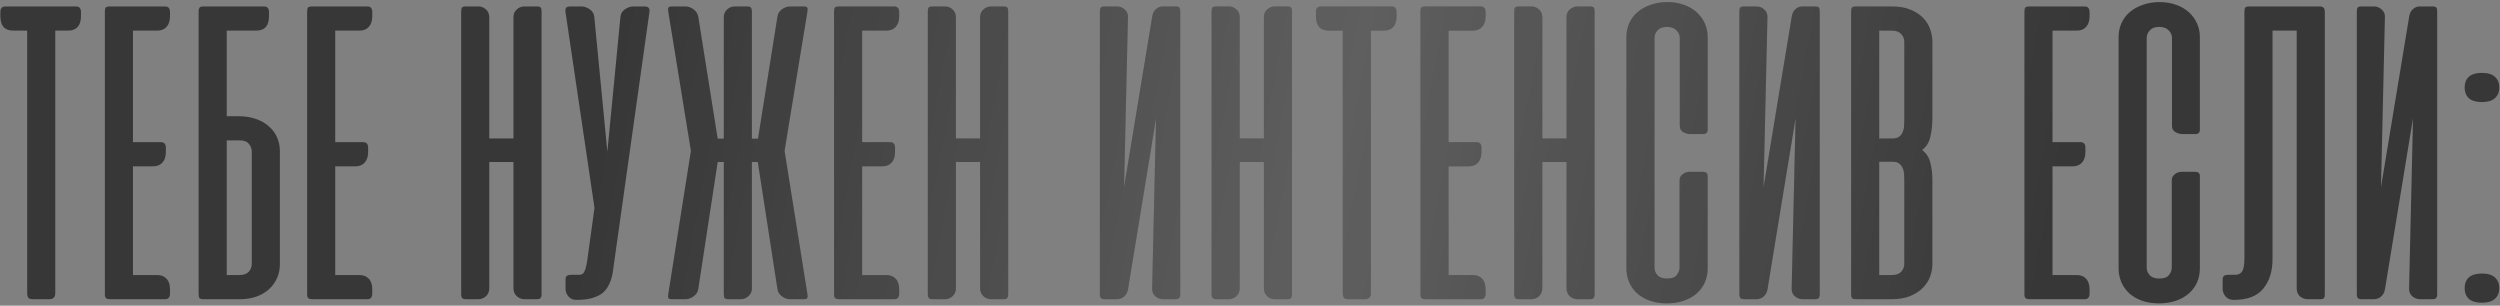 <?xml version="1.0" encoding="UTF-8"?> <svg xmlns="http://www.w3.org/2000/svg" width="777" height="95" viewBox="0 0 777 95" fill="none"><rect x="0" y="0" width="777" height="95" fill="#808080" stroke="none"/> <path d="M23.61 2.001C24.649 2.001 25.168 2.587 25.168 3.761V5.048C25.168 6.537 24.807 7.666 24.084 8.433C23.407 9.155 22.437 9.516 21.173 9.516H17.178V91.104C17.178 92.368 16.546 93 15.282 93H10.272C9.595 93 9.121 92.865 8.85 92.594C8.579 92.278 8.444 91.781 8.444 91.104V9.516H4.111C1.447 9.516 0.116 8.027 0.116 5.048V3.761C0.116 2.587 0.635 2.001 1.673 2.001H23.61ZM51.278 2.001C52.316 2.001 52.835 2.587 52.835 3.761V5.048C52.835 6.492 52.474 7.598 51.752 8.365C51.074 9.133 50.104 9.516 48.84 9.516H41.324V44.183H49.991C51.029 44.183 51.548 44.747 51.548 45.875V47.23C51.548 48.674 51.187 49.78 50.465 50.547C49.788 51.315 48.817 51.698 47.554 51.698H41.324V85.484H48.84C50.104 85.484 51.074 85.868 51.752 86.635C52.474 87.358 52.835 88.464 52.835 89.953V91.24C52.835 92.413 52.316 93 51.278 93H34.554C33.696 93 33.154 92.887 32.929 92.662C32.703 92.436 32.59 92.007 32.59 91.375V3.626C32.59 2.994 32.68 2.565 32.861 2.339C33.087 2.113 33.516 2.001 34.147 2.001H51.278ZM74.188 36.125C76.129 36.125 77.889 36.396 79.469 36.938C81.049 37.48 82.403 38.247 83.532 39.24C84.66 40.188 85.518 41.339 86.105 42.693C86.692 44.002 86.985 45.424 86.985 46.959V82.099C86.985 83.679 86.692 85.123 86.105 86.432C85.518 87.741 84.683 88.892 83.6 89.885C82.516 90.879 81.207 91.646 79.672 92.188C78.138 92.729 76.4 93 74.459 93H63.287C62.655 93 62.226 92.887 62.001 92.662C61.82 92.436 61.73 92.007 61.73 91.375V3.626V3.219C61.775 2.858 61.865 2.587 62.001 2.407C62.181 2.181 62.475 2.046 62.881 2.001H63.287H67.011H67.282H82.042C83.08 2.001 83.6 2.587 83.6 3.761V5.048C83.6 8.027 82.268 9.516 79.605 9.516H70.464V36.125H74.188ZM70.464 43.641V85.484H74.324C75.678 85.484 76.671 85.146 77.303 84.469C77.935 83.747 78.251 82.934 78.251 82.031V47.094C78.251 46.236 77.957 45.447 77.37 44.724C76.784 44.002 75.881 43.641 74.662 43.641H70.464ZM114.144 2.001C115.182 2.001 115.702 2.587 115.702 3.761V5.048C115.702 6.492 115.34 7.598 114.618 8.365C113.941 9.133 112.971 9.516 111.707 9.516H104.191V44.183H112.858C113.896 44.183 114.415 44.747 114.415 45.875V47.23C114.415 48.674 114.054 49.78 113.332 50.547C112.655 51.315 111.684 51.698 110.42 51.698H104.191V85.484H111.707C112.971 85.484 113.941 85.868 114.618 86.635C115.34 87.358 115.702 88.464 115.702 89.953V91.24C115.702 92.413 115.182 93 114.144 93H97.42C96.563 93 96.021 92.887 95.795 92.662C95.57 92.436 95.457 92.007 95.457 91.375V3.626C95.457 2.994 95.547 2.565 95.728 2.339C95.953 2.113 96.382 2.001 97.014 2.001H114.144ZM168.319 91.375C168.319 91.962 168.206 92.391 167.98 92.662C167.755 92.887 167.326 93 166.694 93H163.105C162.112 93 161.277 92.684 160.6 92.052C159.923 91.42 159.585 90.585 159.585 89.547V50.344H152.069V89.547C152.069 90.585 151.731 91.42 151.053 92.052C150.376 92.684 149.541 93 148.548 93H144.96C144.328 93 143.899 92.887 143.673 92.662C143.448 92.391 143.335 91.962 143.335 91.375V3.558C143.335 2.971 143.425 2.565 143.606 2.339C143.786 2.113 144.215 2.001 144.892 2.001H148.684C149.586 2.001 150.376 2.317 151.053 2.949C151.731 3.535 152.069 4.348 152.069 5.386V43.032H159.585V5.386C159.585 4.348 159.923 3.535 160.6 2.949C161.277 2.317 162.067 2.001 162.97 2.001H166.762C167.439 2.001 167.868 2.113 168.048 2.339C168.229 2.565 168.319 2.971 168.319 3.558V91.375ZM190.392 85.01C189.76 88.17 188.518 90.337 186.668 91.51C184.817 92.639 182.357 93.203 179.288 93.203H179.085C178.137 93.203 177.347 92.865 176.715 92.188C176.083 91.465 175.767 90.653 175.767 89.75V86.974C175.767 86.342 175.902 85.936 176.173 85.755C176.444 85.53 176.895 85.417 177.527 85.417H179.829C180.281 85.417 180.642 85.349 180.913 85.214C181.229 85.033 181.477 84.74 181.657 84.333C181.883 83.927 182.064 83.363 182.199 82.641C182.38 81.918 182.538 80.971 182.673 79.797L184.772 64.63L175.767 3.829C175.677 3.242 175.722 2.791 175.902 2.475C176.128 2.159 176.579 2.001 177.256 2.001H180.642C181.545 2.001 182.425 2.294 183.282 2.881C184.14 3.468 184.614 4.258 184.704 5.251L188.767 47.162L192.829 5.251C192.919 4.258 193.393 3.468 194.251 2.881C195.109 2.294 195.989 2.001 196.892 2.001H200.277C201.541 2.001 202.06 2.61 201.834 3.829L190.392 85.01ZM217.035 89.75C216.899 90.743 216.403 91.533 215.545 92.12C214.733 92.707 213.875 93 212.972 93H208.978C208.3 93 207.894 92.887 207.759 92.662C207.623 92.436 207.601 92.029 207.691 91.443L214.733 46.891L207.691 3.558C207.601 2.971 207.623 2.565 207.759 2.339C207.894 2.113 208.3 2.001 208.978 2.001H212.972C213.875 2.001 214.733 2.294 215.545 2.881C216.358 3.468 216.854 4.258 217.035 5.251L223.061 43.099H224.957V5.318C224.957 4.37 225.295 3.58 225.972 2.949C226.649 2.317 227.439 2.001 228.342 2.001H232.134C232.766 2.001 233.172 2.113 233.352 2.339C233.578 2.565 233.691 2.994 233.691 3.626V43.099H235.587L241.613 5.251C241.748 4.258 242.222 3.468 243.035 2.881C243.847 2.294 244.705 2.001 245.607 2.001H249.67C250.347 2.001 250.753 2.113 250.889 2.339C251.024 2.565 251.047 2.971 250.956 3.558L243.847 46.891L250.956 91.443C251.047 92.029 251.024 92.436 250.889 92.662C250.753 92.887 250.347 93 249.67 93H245.607C244.705 93 243.847 92.707 243.035 92.12C242.222 91.533 241.748 90.743 241.613 89.75L235.519 50.344H233.691V89.682C233.691 90.63 233.33 91.42 232.608 92.052C231.931 92.684 231.141 93 230.238 93H226.514C225.882 93 225.453 92.887 225.227 92.662C225.047 92.436 224.957 92.007 224.957 91.375V50.344H223.061L217.035 89.75ZM277.913 2.001C278.951 2.001 279.47 2.587 279.47 3.761V5.048C279.47 6.492 279.109 7.598 278.387 8.365C277.709 9.133 276.739 9.516 275.475 9.516H267.96V44.183H276.626C277.664 44.183 278.183 44.747 278.183 45.875V47.23C278.183 48.674 277.822 49.78 277.1 50.547C276.423 51.315 275.453 51.698 274.189 51.698H267.96V85.484H275.475C276.739 85.484 277.709 85.868 278.387 86.635C279.109 87.358 279.47 88.464 279.47 89.953V91.24C279.47 92.413 278.951 93 277.913 93H261.189C260.331 93 259.789 92.887 259.564 92.662C259.338 92.436 259.225 92.007 259.225 91.375V3.626C259.225 2.994 259.316 2.565 259.496 2.339C259.722 2.113 260.151 2.001 260.783 2.001H277.913ZM313.349 91.375C313.349 91.962 313.236 92.391 313.011 92.662C312.785 92.887 312.356 93 311.724 93H308.136C307.143 93 306.308 92.684 305.63 92.052C304.953 91.42 304.615 90.585 304.615 89.547V50.344H297.099V89.547C297.099 90.585 296.761 91.42 296.084 92.052C295.407 92.684 294.572 93 293.579 93H289.99C289.358 93 288.929 92.887 288.704 92.662C288.478 92.391 288.365 91.962 288.365 91.375V3.558C288.365 2.971 288.455 2.565 288.636 2.339C288.816 2.113 289.245 2.001 289.922 2.001H293.714C294.617 2.001 295.407 2.317 296.084 2.949C296.761 3.535 297.099 4.348 297.099 5.386V43.032H304.615V5.386C304.615 4.348 304.953 3.535 305.63 2.949C306.308 2.317 307.098 2.001 308 2.001H311.792C312.469 2.001 312.898 2.113 313.078 2.339C313.259 2.565 313.349 2.971 313.349 3.558V91.375ZM341.837 91.375V3.558C341.837 2.971 341.928 2.565 342.108 2.339C342.289 2.113 342.717 2.001 343.395 2.001H347.186C348.089 2.001 348.879 2.317 349.556 2.949C350.278 3.535 350.617 4.348 350.572 5.386L349.353 58.198L358.155 4.912C358.335 4.009 358.719 3.31 359.306 2.813C359.893 2.271 360.615 2.001 361.473 2.001H365.264C365.941 2.001 366.37 2.113 366.551 2.339C366.731 2.565 366.821 2.971 366.821 3.558V91.375C366.821 91.962 366.709 92.391 366.483 92.662C366.257 92.887 365.828 93 365.196 93H361.608C360.615 93 359.757 92.684 359.035 92.052C358.358 91.42 358.042 90.585 358.087 89.547L359.306 36.735L350.572 90.021C350.391 90.924 349.985 91.646 349.353 92.188C348.721 92.729 347.954 93 347.051 93H343.462C342.83 93 342.401 92.887 342.176 92.662C341.95 92.391 341.837 91.962 341.837 91.375ZM401.556 91.375C401.556 91.962 401.443 92.391 401.217 92.662C400.991 92.887 400.563 93 399.931 93H396.342C395.349 93 394.514 92.684 393.837 92.052C393.16 91.42 392.821 90.585 392.821 89.547V50.344H385.306V89.547C385.306 90.585 384.967 91.42 384.29 92.052C383.613 92.684 382.778 93 381.785 93H378.196C377.564 93 377.136 92.887 376.91 92.662C376.684 92.391 376.571 91.962 376.571 91.375V3.558C376.571 2.971 376.662 2.565 376.842 2.339C377.023 2.113 377.452 2.001 378.129 2.001H381.92C382.823 2.001 383.613 2.317 384.29 2.949C384.967 3.535 385.306 4.348 385.306 5.386V43.032H392.821V5.386C392.821 4.348 393.16 3.535 393.837 2.949C394.514 2.317 395.304 2.001 396.207 2.001H399.998C400.675 2.001 401.104 2.113 401.285 2.339C401.465 2.565 401.556 2.971 401.556 3.558V91.375ZM432.498 2.001C433.536 2.001 434.055 2.587 434.055 3.761V5.048C434.055 6.537 433.694 7.666 432.972 8.433C432.295 9.155 431.324 9.516 430.061 9.516H426.066V91.104C426.066 92.368 425.434 93 424.17 93H419.16C418.483 93 418.009 92.865 417.738 92.594C417.467 92.278 417.332 91.781 417.332 91.104V9.516H412.998C410.335 9.516 409.003 8.027 409.003 5.048V3.761C409.003 2.587 409.523 2.001 410.561 2.001H432.498ZM460.165 2.001C461.203 2.001 461.722 2.587 461.722 3.761V5.048C461.722 6.492 461.361 7.598 460.639 8.365C459.962 9.133 458.992 9.516 457.728 9.516H450.212V44.183H458.879C459.917 44.183 460.436 44.747 460.436 45.875V47.23C460.436 48.674 460.075 49.78 459.353 50.547C458.676 51.315 457.705 51.698 456.441 51.698H450.212V85.484H457.728C458.992 85.484 459.962 85.868 460.639 86.635C461.361 87.358 461.722 88.464 461.722 89.953V91.24C461.722 92.413 461.203 93 460.165 93H443.441C442.584 93 442.042 92.887 441.816 92.662C441.591 92.436 441.478 92.007 441.478 91.375V3.626C441.478 2.994 441.568 2.565 441.749 2.339C441.974 2.113 442.403 2.001 443.035 2.001H460.165ZM495.602 91.375C495.602 91.962 495.489 92.391 495.263 92.662C495.038 92.887 494.609 93 493.977 93H490.388C489.395 93 488.56 92.684 487.883 92.052C487.206 91.42 486.867 90.585 486.867 89.547V50.344H479.352V89.547C479.352 90.585 479.013 91.42 478.336 92.052C477.659 92.684 476.824 93 475.831 93H472.243C471.611 93 471.182 92.887 470.956 92.662C470.73 92.391 470.618 91.962 470.618 91.375V3.558C470.618 2.971 470.708 2.565 470.888 2.339C471.069 2.113 471.498 2.001 472.175 2.001H475.967C476.869 2.001 477.659 2.317 478.336 2.949C479.013 3.535 479.352 4.348 479.352 5.386V43.032H486.867V5.386C486.867 4.348 487.206 3.535 487.883 2.949C488.56 2.317 489.35 2.001 490.253 2.001H494.045C494.722 2.001 495.15 2.113 495.331 2.339C495.512 2.565 495.602 2.971 495.602 3.558V91.375ZM518.216 0.646C520.157 0.646 521.895 0.94 523.43 1.527C524.964 2.068 526.273 2.836 527.357 3.829C528.44 4.822 529.275 5.973 529.862 7.282C530.449 8.591 530.742 9.99 530.742 11.48V40.323C530.742 41.226 530.246 41.677 529.253 41.677H525.326C524.648 41.677 523.926 41.474 523.159 41.068C522.437 40.662 522.076 40.007 522.076 39.105V11.818C522.076 10.915 521.737 10.126 521.06 9.449C520.383 8.726 519.39 8.365 518.081 8.365C516.772 8.365 515.801 8.726 515.169 9.449C514.537 10.126 514.221 10.915 514.221 11.818V83.182C514.221 84.085 514.537 84.875 515.169 85.552C515.801 86.229 516.794 86.568 518.149 86.568C519.593 86.568 520.586 86.207 521.128 85.484C521.714 84.717 522.008 83.95 522.008 83.182V55.964C522.008 55.512 522.121 55.129 522.346 54.813C522.572 54.452 522.843 54.181 523.159 54C523.475 53.775 523.813 53.617 524.175 53.526C524.581 53.436 524.942 53.391 525.258 53.391H529.185C530.223 53.391 530.742 53.82 530.742 54.677V83.453C530.742 84.988 530.449 86.432 529.862 87.787C529.275 89.096 528.418 90.246 527.289 91.24C526.206 92.188 524.874 92.932 523.294 93.474C521.714 94.016 519.954 94.286 518.013 94.286C516.072 94.286 514.334 94.016 512.8 93.474C511.265 92.932 509.956 92.188 508.873 91.24C507.789 90.246 506.954 89.096 506.367 87.787C505.781 86.432 505.487 84.988 505.487 83.453V11.48C505.487 9.945 505.781 8.523 506.367 7.214C506.954 5.905 507.789 4.777 508.873 3.829C510.001 2.836 511.355 2.068 512.935 1.527C514.515 0.94 516.275 0.646 518.216 0.646ZM540.594 91.375V3.558C540.594 2.971 540.684 2.565 540.864 2.339C541.045 2.113 541.474 2.001 542.151 2.001H545.943C546.845 2.001 547.635 2.317 548.312 2.949C549.035 3.535 549.373 4.348 549.328 5.386L548.109 58.198L556.911 4.912C557.092 4.009 557.475 3.31 558.062 2.813C558.649 2.271 559.371 2.001 560.229 2.001H564.021C564.698 2.001 565.126 2.113 565.307 2.339C565.488 2.565 565.578 2.971 565.578 3.558V91.375C565.578 91.962 565.465 92.391 565.239 92.662C565.014 92.887 564.585 93 563.953 93H560.364C559.371 93 558.514 92.684 557.791 92.052C557.114 91.42 556.798 90.585 556.844 89.547L558.062 36.735L549.328 90.021C549.147 90.924 548.741 91.646 548.109 92.188C547.477 92.729 546.71 93 545.807 93H542.219C541.587 93 541.158 92.887 540.932 92.662C540.707 92.391 540.594 91.962 540.594 91.375ZM576.885 93C576.253 93 575.824 92.887 575.599 92.662C575.418 92.436 575.328 92.007 575.328 91.375V3.626C575.328 2.994 575.418 2.565 575.599 2.339C575.824 2.113 576.253 2.001 576.885 2.001H588.057C590.314 2.001 592.232 2.339 593.812 3.016C595.437 3.693 596.746 4.551 597.739 5.589C598.732 6.627 599.454 7.801 599.906 9.11C600.357 10.419 600.583 11.683 600.583 12.902V36.735C600.583 38.766 600.38 40.662 599.973 42.422C599.612 44.183 598.755 45.582 597.401 46.62C598.755 47.658 599.612 49.013 599.973 50.683C600.38 52.308 600.583 54 600.583 55.761V82.099C600.583 83.318 600.357 84.582 599.906 85.891C599.454 87.155 598.71 88.328 597.671 89.412C596.678 90.45 595.369 91.307 593.744 91.984C592.119 92.662 590.133 93 587.786 93H576.885ZM584.062 50.276V85.484H587.921C589.276 85.484 590.269 85.146 590.901 84.469C591.533 83.747 591.849 82.934 591.849 82.031V55.828C591.849 55.242 591.826 54.632 591.781 54C591.736 53.323 591.578 52.714 591.307 52.172C591.081 51.63 590.72 51.179 590.224 50.818C589.772 50.457 589.118 50.276 588.26 50.276H584.062ZM584.062 9.516V43.032H588.26C589.118 43.032 589.772 42.851 590.224 42.49C590.72 42.129 591.081 41.677 591.307 41.136C591.578 40.594 591.736 40.007 591.781 39.375C591.826 38.698 591.849 38.066 591.849 37.48V12.969C591.849 12.066 591.533 11.277 590.901 10.6C590.269 9.877 589.276 9.516 587.921 9.516H584.062ZM647.877 2.001C648.915 2.001 649.434 2.587 649.434 3.761V5.048C649.434 6.492 649.073 7.598 648.351 8.365C647.674 9.133 646.703 9.516 645.439 9.516H637.924V44.183H646.59C647.628 44.183 648.148 44.747 648.148 45.875V47.23C648.148 48.674 647.786 49.78 647.064 50.547C646.387 51.315 645.417 51.698 644.153 51.698H637.924V85.484H645.439C646.703 85.484 647.674 85.868 648.351 86.635C649.073 87.358 649.434 88.464 649.434 89.953V91.24C649.434 92.413 648.915 93 647.877 93H631.153C630.295 93 629.754 92.887 629.528 92.662C629.302 92.436 629.189 92.007 629.189 91.375V3.626C629.189 2.994 629.28 2.565 629.46 2.339C629.686 2.113 630.115 2.001 630.747 2.001H647.877ZM671.194 0.646C673.135 0.646 674.872 0.94 676.407 1.527C677.942 2.068 679.251 2.836 680.334 3.829C681.418 4.822 682.253 5.973 682.839 7.282C683.426 8.591 683.72 9.99 683.72 11.48V40.323C683.72 41.226 683.223 41.677 682.23 41.677H678.303C677.626 41.677 676.904 41.474 676.136 41.068C675.414 40.662 675.053 40.007 675.053 39.105V11.818C675.053 10.915 674.714 10.126 674.037 9.449C673.36 8.726 672.367 8.365 671.058 8.365C669.749 8.365 668.779 8.726 668.147 9.449C667.515 10.126 667.199 10.915 667.199 11.818V83.182C667.199 84.085 667.515 84.875 668.147 85.552C668.779 86.229 669.772 86.568 671.126 86.568C672.57 86.568 673.563 86.207 674.105 85.484C674.692 84.717 674.985 83.95 674.985 83.182V55.964C674.985 55.512 675.098 55.129 675.324 54.813C675.55 54.452 675.82 54.181 676.136 54C676.452 53.775 676.791 53.617 677.152 53.526C677.558 53.436 677.919 53.391 678.235 53.391H682.162C683.2 53.391 683.72 53.82 683.72 54.677V83.453C683.72 84.988 683.426 86.432 682.839 87.787C682.253 89.096 681.395 90.246 680.266 91.24C679.183 92.188 677.852 92.932 676.272 93.474C674.692 94.016 672.931 94.286 670.991 94.286C669.05 94.286 667.312 94.016 665.777 93.474C664.242 92.932 662.933 92.188 661.85 91.24C660.767 90.246 659.932 89.096 659.345 87.787C658.758 86.432 658.465 84.988 658.465 83.453V11.48C658.465 9.945 658.758 8.523 659.345 7.214C659.932 5.905 660.767 4.777 661.85 3.829C662.978 2.836 664.333 2.068 665.912 1.527C667.492 0.94 669.253 0.646 671.194 0.646ZM697.566 3.626C697.566 2.994 697.656 2.565 697.837 2.339C698.062 2.113 698.491 2.001 699.123 2.001H720.857C721.489 2.001 721.918 2.136 722.144 2.407C722.415 2.633 722.55 3.039 722.55 3.626V91.443C722.55 92.029 722.46 92.436 722.279 92.662C722.099 92.887 721.67 93 720.993 93H717.269C716.366 93 715.554 92.707 714.831 92.12C714.154 91.488 713.816 90.653 713.816 89.615V9.516H706.3V80.542C706.3 84.333 705.33 87.403 703.389 89.75C701.493 92.052 698.469 93.203 694.316 93.203H694.113C693.165 93.203 692.375 92.865 691.743 92.188C691.111 91.465 690.795 90.653 690.795 89.75V86.974C690.795 86.342 690.93 85.936 691.201 85.755C691.472 85.53 691.924 85.417 692.555 85.417H694.858C695.715 85.372 696.37 85.033 696.821 84.401C697.318 83.724 697.566 82.347 697.566 80.271V3.626ZM732.495 91.375V3.558C732.495 2.971 732.585 2.565 732.765 2.339C732.946 2.113 733.375 2.001 734.052 2.001H737.844C738.746 2.001 739.536 2.317 740.213 2.949C740.936 3.535 741.274 4.348 741.229 5.386L740.01 58.198L748.812 4.912C748.993 4.009 749.376 3.31 749.963 2.813C750.55 2.271 751.272 2.001 752.13 2.001H755.922C756.599 2.001 757.027 2.113 757.208 2.339C757.389 2.565 757.479 2.971 757.479 3.558V91.375C757.479 91.962 757.366 92.391 757.14 92.662C756.915 92.887 756.486 93 755.854 93H752.265C751.272 93 750.415 92.684 749.692 92.052C749.015 91.42 748.699 90.585 748.744 89.547L749.963 36.735L741.229 90.021C741.048 90.924 740.642 91.646 740.01 92.188C739.378 92.729 738.611 93 737.708 93H734.12C733.488 93 733.059 92.887 732.833 92.662C732.607 92.391 732.495 91.962 732.495 91.375ZM771.359 85.01C773.21 85.01 774.564 85.417 775.421 86.229C776.324 87.042 776.776 88.148 776.776 89.547C776.776 90.946 776.324 92.052 775.421 92.865C774.564 93.677 773.21 94.083 771.359 94.083C769.553 94.083 768.199 93.677 767.296 92.865C766.439 92.052 766.01 90.946 766.01 89.547C766.01 88.148 766.439 87.042 767.296 86.229C768.199 85.417 769.553 85.01 771.359 85.01ZM771.359 22.651C773.21 22.651 774.564 23.058 775.421 23.87C776.324 24.683 776.776 25.789 776.776 27.188C776.776 28.587 776.324 29.693 775.421 30.506C774.564 31.318 773.21 31.724 771.359 31.724C769.553 31.724 768.199 31.318 767.296 30.506C766.439 29.693 766.01 28.587 766.01 27.188C766.01 25.789 766.439 24.683 767.296 23.87C768.199 23.058 769.553 22.651 771.359 22.651Z" fill="#373737"></path> <path d="M23.61 2.001C24.649 2.001 25.168 2.587 25.168 3.761V5.048C25.168 6.537 24.807 7.666 24.084 8.433C23.407 9.155 22.437 9.516 21.173 9.516H17.178V91.104C17.178 92.368 16.546 93 15.282 93H10.272C9.595 93 9.121 92.865 8.85 92.594C8.579 92.278 8.444 91.781 8.444 91.104V9.516H4.111C1.447 9.516 0.116 8.027 0.116 5.048V3.761C0.116 2.587 0.635 2.001 1.673 2.001H23.61ZM51.278 2.001C52.316 2.001 52.835 2.587 52.835 3.761V5.048C52.835 6.492 52.474 7.598 51.752 8.365C51.074 9.133 50.104 9.516 48.84 9.516H41.324V44.183H49.991C51.029 44.183 51.548 44.747 51.548 45.875V47.23C51.548 48.674 51.187 49.78 50.465 50.547C49.788 51.315 48.817 51.698 47.554 51.698H41.324V85.484H48.84C50.104 85.484 51.074 85.868 51.752 86.635C52.474 87.358 52.835 88.464 52.835 89.953V91.24C52.835 92.413 52.316 93 51.278 93H34.554C33.696 93 33.154 92.887 32.929 92.662C32.703 92.436 32.59 92.007 32.59 91.375V3.626C32.59 2.994 32.68 2.565 32.861 2.339C33.087 2.113 33.516 2.001 34.147 2.001H51.278ZM74.188 36.125C76.129 36.125 77.889 36.396 79.469 36.938C81.049 37.48 82.403 38.247 83.532 39.24C84.66 40.188 85.518 41.339 86.105 42.693C86.692 44.002 86.985 45.424 86.985 46.959V82.099C86.985 83.679 86.692 85.123 86.105 86.432C85.518 87.741 84.683 88.892 83.6 89.885C82.516 90.879 81.207 91.646 79.672 92.188C78.138 92.729 76.4 93 74.459 93H63.287C62.655 93 62.226 92.887 62.001 92.662C61.82 92.436 61.73 92.007 61.73 91.375V3.626V3.219C61.775 2.858 61.865 2.587 62.001 2.407C62.181 2.181 62.475 2.046 62.881 2.001H63.287H67.011H67.282H82.042C83.08 2.001 83.6 2.587 83.6 3.761V5.048C83.6 8.027 82.268 9.516 79.605 9.516H70.464V36.125H74.188ZM70.464 43.641V85.484H74.324C75.678 85.484 76.671 85.146 77.303 84.469C77.935 83.747 78.251 82.934 78.251 82.031V47.094C78.251 46.236 77.957 45.447 77.37 44.724C76.784 44.002 75.881 43.641 74.662 43.641H70.464ZM114.144 2.001C115.182 2.001 115.702 2.587 115.702 3.761V5.048C115.702 6.492 115.34 7.598 114.618 8.365C113.941 9.133 112.971 9.516 111.707 9.516H104.191V44.183H112.858C113.896 44.183 114.415 44.747 114.415 45.875V47.23C114.415 48.674 114.054 49.78 113.332 50.547C112.655 51.315 111.684 51.698 110.42 51.698H104.191V85.484H111.707C112.971 85.484 113.941 85.868 114.618 86.635C115.34 87.358 115.702 88.464 115.702 89.953V91.24C115.702 92.413 115.182 93 114.144 93H97.42C96.563 93 96.021 92.887 95.795 92.662C95.57 92.436 95.457 92.007 95.457 91.375V3.626C95.457 2.994 95.547 2.565 95.728 2.339C95.953 2.113 96.382 2.001 97.014 2.001H114.144ZM168.319 91.375C168.319 91.962 168.206 92.391 167.98 92.662C167.755 92.887 167.326 93 166.694 93H163.105C162.112 93 161.277 92.684 160.6 92.052C159.923 91.42 159.585 90.585 159.585 89.547V50.344H152.069V89.547C152.069 90.585 151.731 91.42 151.053 92.052C150.376 92.684 149.541 93 148.548 93H144.96C144.328 93 143.899 92.887 143.673 92.662C143.448 92.391 143.335 91.962 143.335 91.375V3.558C143.335 2.971 143.425 2.565 143.606 2.339C143.786 2.113 144.215 2.001 144.892 2.001H148.684C149.586 2.001 150.376 2.317 151.053 2.949C151.731 3.535 152.069 4.348 152.069 5.386V43.032H159.585V5.386C159.585 4.348 159.923 3.535 160.6 2.949C161.277 2.317 162.067 2.001 162.97 2.001H166.762C167.439 2.001 167.868 2.113 168.048 2.339C168.229 2.565 168.319 2.971 168.319 3.558V91.375ZM190.392 85.01C189.76 88.17 188.518 90.337 186.668 91.51C184.817 92.639 182.357 93.203 179.288 93.203H179.085C178.137 93.203 177.347 92.865 176.715 92.188C176.083 91.465 175.767 90.653 175.767 89.75V86.974C175.767 86.342 175.902 85.936 176.173 85.755C176.444 85.53 176.895 85.417 177.527 85.417H179.829C180.281 85.417 180.642 85.349 180.913 85.214C181.229 85.033 181.477 84.74 181.657 84.333C181.883 83.927 182.064 83.363 182.199 82.641C182.38 81.918 182.538 80.971 182.673 79.797L184.772 64.63L175.767 3.829C175.677 3.242 175.722 2.791 175.902 2.475C176.128 2.159 176.579 2.001 177.256 2.001H180.642C181.545 2.001 182.425 2.294 183.282 2.881C184.14 3.468 184.614 4.258 184.704 5.251L188.767 47.162L192.829 5.251C192.919 4.258 193.393 3.468 194.251 2.881C195.109 2.294 195.989 2.001 196.892 2.001H200.277C201.541 2.001 202.06 2.61 201.834 3.829L190.392 85.01ZM217.035 89.75C216.899 90.743 216.403 91.533 215.545 92.12C214.733 92.707 213.875 93 212.972 93H208.978C208.3 93 207.894 92.887 207.759 92.662C207.623 92.436 207.601 92.029 207.691 91.443L214.733 46.891L207.691 3.558C207.601 2.971 207.623 2.565 207.759 2.339C207.894 2.113 208.3 2.001 208.978 2.001H212.972C213.875 2.001 214.733 2.294 215.545 2.881C216.358 3.468 216.854 4.258 217.035 5.251L223.061 43.099H224.957V5.318C224.957 4.37 225.295 3.58 225.972 2.949C226.649 2.317 227.439 2.001 228.342 2.001H232.134C232.766 2.001 233.172 2.113 233.352 2.339C233.578 2.565 233.691 2.994 233.691 3.626V43.099H235.587L241.613 5.251C241.748 4.258 242.222 3.468 243.035 2.881C243.847 2.294 244.705 2.001 245.607 2.001H249.67C250.347 2.001 250.753 2.113 250.889 2.339C251.024 2.565 251.047 2.971 250.956 3.558L243.847 46.891L250.956 91.443C251.047 92.029 251.024 92.436 250.889 92.662C250.753 92.887 250.347 93 249.67 93H245.607C244.705 93 243.847 92.707 243.035 92.12C242.222 91.533 241.748 90.743 241.613 89.75L235.519 50.344H233.691V89.682C233.691 90.63 233.33 91.42 232.608 92.052C231.931 92.684 231.141 93 230.238 93H226.514C225.882 93 225.453 92.887 225.227 92.662C225.047 92.436 224.957 92.007 224.957 91.375V50.344H223.061L217.035 89.75ZM277.913 2.001C278.951 2.001 279.47 2.587 279.47 3.761V5.048C279.47 6.492 279.109 7.598 278.387 8.365C277.709 9.133 276.739 9.516 275.475 9.516H267.96V44.183H276.626C277.664 44.183 278.183 44.747 278.183 45.875V47.23C278.183 48.674 277.822 49.78 277.1 50.547C276.423 51.315 275.453 51.698 274.189 51.698H267.96V85.484H275.475C276.739 85.484 277.709 85.868 278.387 86.635C279.109 87.358 279.47 88.464 279.47 89.953V91.24C279.47 92.413 278.951 93 277.913 93H261.189C260.331 93 259.789 92.887 259.564 92.662C259.338 92.436 259.225 92.007 259.225 91.375V3.626C259.225 2.994 259.316 2.565 259.496 2.339C259.722 2.113 260.151 2.001 260.783 2.001H277.913ZM313.349 91.375C313.349 91.962 313.236 92.391 313.011 92.662C312.785 92.887 312.356 93 311.724 93H308.136C307.143 93 306.308 92.684 305.63 92.052C304.953 91.42 304.615 90.585 304.615 89.547V50.344H297.099V89.547C297.099 90.585 296.761 91.42 296.084 92.052C295.407 92.684 294.572 93 293.579 93H289.99C289.358 93 288.929 92.887 288.704 92.662C288.478 92.391 288.365 91.962 288.365 91.375V3.558C288.365 2.971 288.455 2.565 288.636 2.339C288.816 2.113 289.245 2.001 289.922 2.001H293.714C294.617 2.001 295.407 2.317 296.084 2.949C296.761 3.535 297.099 4.348 297.099 5.386V43.032H304.615V5.386C304.615 4.348 304.953 3.535 305.63 2.949C306.308 2.317 307.098 2.001 308 2.001H311.792C312.469 2.001 312.898 2.113 313.078 2.339C313.259 2.565 313.349 2.971 313.349 3.558V91.375ZM341.837 91.375V3.558C341.837 2.971 341.928 2.565 342.108 2.339C342.289 2.113 342.717 2.001 343.395 2.001H347.186C348.089 2.001 348.879 2.317 349.556 2.949C350.278 3.535 350.617 4.348 350.572 5.386L349.353 58.198L358.155 4.912C358.335 4.009 358.719 3.31 359.306 2.813C359.893 2.271 360.615 2.001 361.473 2.001H365.264C365.941 2.001 366.37 2.113 366.551 2.339C366.731 2.565 366.821 2.971 366.821 3.558V91.375C366.821 91.962 366.709 92.391 366.483 92.662C366.257 92.887 365.828 93 365.196 93H361.608C360.615 93 359.757 92.684 359.035 92.052C358.358 91.42 358.042 90.585 358.087 89.547L359.306 36.735L350.572 90.021C350.391 90.924 349.985 91.646 349.353 92.188C348.721 92.729 347.954 93 347.051 93H343.462C342.83 93 342.401 92.887 342.176 92.662C341.95 92.391 341.837 91.962 341.837 91.375ZM401.556 91.375C401.556 91.962 401.443 92.391 401.217 92.662C400.991 92.887 400.563 93 399.931 93H396.342C395.349 93 394.514 92.684 393.837 92.052C393.16 91.42 392.821 90.585 392.821 89.547V50.344H385.306V89.547C385.306 90.585 384.967 91.42 384.29 92.052C383.613 92.684 382.778 93 381.785 93H378.196C377.564 93 377.136 92.887 376.91 92.662C376.684 92.391 376.571 91.962 376.571 91.375V3.558C376.571 2.971 376.662 2.565 376.842 2.339C377.023 2.113 377.452 2.001 378.129 2.001H381.92C382.823 2.001 383.613 2.317 384.29 2.949C384.967 3.535 385.306 4.348 385.306 5.386V43.032H392.821V5.386C392.821 4.348 393.16 3.535 393.837 2.949C394.514 2.317 395.304 2.001 396.207 2.001H399.998C400.675 2.001 401.104 2.113 401.285 2.339C401.465 2.565 401.556 2.971 401.556 3.558V91.375ZM432.498 2.001C433.536 2.001 434.055 2.587 434.055 3.761V5.048C434.055 6.537 433.694 7.666 432.972 8.433C432.295 9.155 431.324 9.516 430.061 9.516H426.066V91.104C426.066 92.368 425.434 93 424.17 93H419.16C418.483 93 418.009 92.865 417.738 92.594C417.467 92.278 417.332 91.781 417.332 91.104V9.516H412.998C410.335 9.516 409.003 8.027 409.003 5.048V3.761C409.003 2.587 409.523 2.001 410.561 2.001H432.498ZM460.165 2.001C461.203 2.001 461.722 2.587 461.722 3.761V5.048C461.722 6.492 461.361 7.598 460.639 8.365C459.962 9.133 458.992 9.516 457.728 9.516H450.212V44.183H458.879C459.917 44.183 460.436 44.747 460.436 45.875V47.23C460.436 48.674 460.075 49.78 459.353 50.547C458.676 51.315 457.705 51.698 456.441 51.698H450.212V85.484H457.728C458.992 85.484 459.962 85.868 460.639 86.635C461.361 87.358 461.722 88.464 461.722 89.953V91.24C461.722 92.413 461.203 93 460.165 93H443.441C442.584 93 442.042 92.887 441.816 92.662C441.591 92.436 441.478 92.007 441.478 91.375V3.626C441.478 2.994 441.568 2.565 441.749 2.339C441.974 2.113 442.403 2.001 443.035 2.001H460.165ZM495.602 91.375C495.602 91.962 495.489 92.391 495.263 92.662C495.038 92.887 494.609 93 493.977 93H490.388C489.395 93 488.56 92.684 487.883 92.052C487.206 91.42 486.867 90.585 486.867 89.547V50.344H479.352V89.547C479.352 90.585 479.013 91.42 478.336 92.052C477.659 92.684 476.824 93 475.831 93H472.243C471.611 93 471.182 92.887 470.956 92.662C470.73 92.391 470.618 91.962 470.618 91.375V3.558C470.618 2.971 470.708 2.565 470.888 2.339C471.069 2.113 471.498 2.001 472.175 2.001H475.967C476.869 2.001 477.659 2.317 478.336 2.949C479.013 3.535 479.352 4.348 479.352 5.386V43.032H486.867V5.386C486.867 4.348 487.206 3.535 487.883 2.949C488.56 2.317 489.35 2.001 490.253 2.001H494.045C494.722 2.001 495.15 2.113 495.331 2.339C495.512 2.565 495.602 2.971 495.602 3.558V91.375ZM518.216 0.646C520.157 0.646 521.895 0.94 523.43 1.527C524.964 2.068 526.273 2.836 527.357 3.829C528.44 4.822 529.275 5.973 529.862 7.282C530.449 8.591 530.742 9.99 530.742 11.48V40.323C530.742 41.226 530.246 41.677 529.253 41.677H525.326C524.648 41.677 523.926 41.474 523.159 41.068C522.437 40.662 522.076 40.007 522.076 39.105V11.818C522.076 10.915 521.737 10.126 521.06 9.449C520.383 8.726 519.39 8.365 518.081 8.365C516.772 8.365 515.801 8.726 515.169 9.449C514.537 10.126 514.221 10.915 514.221 11.818V83.182C514.221 84.085 514.537 84.875 515.169 85.552C515.801 86.229 516.794 86.568 518.149 86.568C519.593 86.568 520.586 86.207 521.128 85.484C521.714 84.717 522.008 83.95 522.008 83.182V55.964C522.008 55.512 522.121 55.129 522.346 54.813C522.572 54.452 522.843 54.181 523.159 54C523.475 53.775 523.813 53.617 524.175 53.526C524.581 53.436 524.942 53.391 525.258 53.391H529.185C530.223 53.391 530.742 53.82 530.742 54.677V83.453C530.742 84.988 530.449 86.432 529.862 87.787C529.275 89.096 528.418 90.246 527.289 91.24C526.206 92.188 524.874 92.932 523.294 93.474C521.714 94.016 519.954 94.286 518.013 94.286C516.072 94.286 514.334 94.016 512.8 93.474C511.265 92.932 509.956 92.188 508.873 91.24C507.789 90.246 506.954 89.096 506.367 87.787C505.781 86.432 505.487 84.988 505.487 83.453V11.48C505.487 9.945 505.781 8.523 506.367 7.214C506.954 5.905 507.789 4.777 508.873 3.829C510.001 2.836 511.355 2.068 512.935 1.527C514.515 0.94 516.275 0.646 518.216 0.646ZM540.594 91.375V3.558C540.594 2.971 540.684 2.565 540.864 2.339C541.045 2.113 541.474 2.001 542.151 2.001H545.943C546.845 2.001 547.635 2.317 548.312 2.949C549.035 3.535 549.373 4.348 549.328 5.386L548.109 58.198L556.911 4.912C557.092 4.009 557.475 3.31 558.062 2.813C558.649 2.271 559.371 2.001 560.229 2.001H564.021C564.698 2.001 565.126 2.113 565.307 2.339C565.488 2.565 565.578 2.971 565.578 3.558V91.375C565.578 91.962 565.465 92.391 565.239 92.662C565.014 92.887 564.585 93 563.953 93H560.364C559.371 93 558.514 92.684 557.791 92.052C557.114 91.42 556.798 90.585 556.844 89.547L558.062 36.735L549.328 90.021C549.147 90.924 548.741 91.646 548.109 92.188C547.477 92.729 546.71 93 545.807 93H542.219C541.587 93 541.158 92.887 540.932 92.662C540.707 92.391 540.594 91.962 540.594 91.375ZM576.885 93C576.253 93 575.824 92.887 575.599 92.662C575.418 92.436 575.328 92.007 575.328 91.375V3.626C575.328 2.994 575.418 2.565 575.599 2.339C575.824 2.113 576.253 2.001 576.885 2.001H588.057C590.314 2.001 592.232 2.339 593.812 3.016C595.437 3.693 596.746 4.551 597.739 5.589C598.732 6.627 599.454 7.801 599.906 9.11C600.357 10.419 600.583 11.683 600.583 12.902V36.735C600.583 38.766 600.38 40.662 599.973 42.422C599.612 44.183 598.755 45.582 597.401 46.62C598.755 47.658 599.612 49.013 599.973 50.683C600.38 52.308 600.583 54 600.583 55.761V82.099C600.583 83.318 600.357 84.582 599.906 85.891C599.454 87.155 598.71 88.328 597.671 89.412C596.678 90.45 595.369 91.307 593.744 91.984C592.119 92.662 590.133 93 587.786 93H576.885ZM584.062 50.276V85.484H587.921C589.276 85.484 590.269 85.146 590.901 84.469C591.533 83.747 591.849 82.934 591.849 82.031V55.828C591.849 55.242 591.826 54.632 591.781 54C591.736 53.323 591.578 52.714 591.307 52.172C591.081 51.63 590.72 51.179 590.224 50.818C589.772 50.457 589.118 50.276 588.26 50.276H584.062ZM584.062 9.516V43.032H588.26C589.118 43.032 589.772 42.851 590.224 42.49C590.72 42.129 591.081 41.677 591.307 41.136C591.578 40.594 591.736 40.007 591.781 39.375C591.826 38.698 591.849 38.066 591.849 37.48V12.969C591.849 12.066 591.533 11.277 590.901 10.6C590.269 9.877 589.276 9.516 587.921 9.516H584.062ZM647.877 2.001C648.915 2.001 649.434 2.587 649.434 3.761V5.048C649.434 6.492 649.073 7.598 648.351 8.365C647.674 9.133 646.703 9.516 645.439 9.516H637.924V44.183H646.59C647.628 44.183 648.148 44.747 648.148 45.875V47.23C648.148 48.674 647.786 49.78 647.064 50.547C646.387 51.315 645.417 51.698 644.153 51.698H637.924V85.484H645.439C646.703 85.484 647.674 85.868 648.351 86.635C649.073 87.358 649.434 88.464 649.434 89.953V91.24C649.434 92.413 648.915 93 647.877 93H631.153C630.295 93 629.754 92.887 629.528 92.662C629.302 92.436 629.189 92.007 629.189 91.375V3.626C629.189 2.994 629.28 2.565 629.46 2.339C629.686 2.113 630.115 2.001 630.747 2.001H647.877ZM671.194 0.646C673.135 0.646 674.872 0.94 676.407 1.527C677.942 2.068 679.251 2.836 680.334 3.829C681.418 4.822 682.253 5.973 682.839 7.282C683.426 8.591 683.72 9.99 683.72 11.48V40.323C683.72 41.226 683.223 41.677 682.23 41.677H678.303C677.626 41.677 676.904 41.474 676.136 41.068C675.414 40.662 675.053 40.007 675.053 39.105V11.818C675.053 10.915 674.714 10.126 674.037 9.449C673.36 8.726 672.367 8.365 671.058 8.365C669.749 8.365 668.779 8.726 668.147 9.449C667.515 10.126 667.199 10.915 667.199 11.818V83.182C667.199 84.085 667.515 84.875 668.147 85.552C668.779 86.229 669.772 86.568 671.126 86.568C672.57 86.568 673.563 86.207 674.105 85.484C674.692 84.717 674.985 83.95 674.985 83.182V55.964C674.985 55.512 675.098 55.129 675.324 54.813C675.55 54.452 675.82 54.181 676.136 54C676.452 53.775 676.791 53.617 677.152 53.526C677.558 53.436 677.919 53.391 678.235 53.391H682.162C683.2 53.391 683.72 53.82 683.72 54.677V83.453C683.72 84.988 683.426 86.432 682.839 87.787C682.253 89.096 681.395 90.246 680.266 91.24C679.183 92.188 677.852 92.932 676.272 93.474C674.692 94.016 672.931 94.286 670.991 94.286C669.05 94.286 667.312 94.016 665.777 93.474C664.242 92.932 662.933 92.188 661.85 91.24C660.767 90.246 659.932 89.096 659.345 87.787C658.758 86.432 658.465 84.988 658.465 83.453V11.48C658.465 9.945 658.758 8.523 659.345 7.214C659.932 5.905 660.767 4.777 661.85 3.829C662.978 2.836 664.333 2.068 665.912 1.527C667.492 0.94 669.253 0.646 671.194 0.646ZM697.566 3.626C697.566 2.994 697.656 2.565 697.837 2.339C698.062 2.113 698.491 2.001 699.123 2.001H720.857C721.489 2.001 721.918 2.136 722.144 2.407C722.415 2.633 722.55 3.039 722.55 3.626V91.443C722.55 92.029 722.46 92.436 722.279 92.662C722.099 92.887 721.67 93 720.993 93H717.269C716.366 93 715.554 92.707 714.831 92.12C714.154 91.488 713.816 90.653 713.816 89.615V9.516H706.3V80.542C706.3 84.333 705.33 87.403 703.389 89.75C701.493 92.052 698.469 93.203 694.316 93.203H694.113C693.165 93.203 692.375 92.865 691.743 92.188C691.111 91.465 690.795 90.653 690.795 89.75V86.974C690.795 86.342 690.93 85.936 691.201 85.755C691.472 85.53 691.924 85.417 692.555 85.417H694.858C695.715 85.372 696.37 85.033 696.821 84.401C697.318 83.724 697.566 82.347 697.566 80.271V3.626ZM732.495 91.375V3.558C732.495 2.971 732.585 2.565 732.765 2.339C732.946 2.113 733.375 2.001 734.052 2.001H737.844C738.746 2.001 739.536 2.317 740.213 2.949C740.936 3.535 741.274 4.348 741.229 5.386L740.01 58.198L748.812 4.912C748.993 4.009 749.376 3.31 749.963 2.813C750.55 2.271 751.272 2.001 752.13 2.001H755.922C756.599 2.001 757.027 2.113 757.208 2.339C757.389 2.565 757.479 2.971 757.479 3.558V91.375C757.479 91.962 757.366 92.391 757.14 92.662C756.915 92.887 756.486 93 755.854 93H752.265C751.272 93 750.415 92.684 749.692 92.052C749.015 91.42 748.699 90.585 748.744 89.547L749.963 36.735L741.229 90.021C741.048 90.924 740.642 91.646 740.01 92.188C739.378 92.729 738.611 93 737.708 93H734.12C733.488 93 733.059 92.887 732.833 92.662C732.607 92.391 732.495 91.962 732.495 91.375ZM771.359 85.01C773.21 85.01 774.564 85.417 775.421 86.229C776.324 87.042 776.776 88.148 776.776 89.547C776.776 90.946 776.324 92.052 775.421 92.865C774.564 93.677 773.21 94.083 771.359 94.083C769.553 94.083 768.199 93.677 767.296 92.865C766.439 92.052 766.01 90.946 766.01 89.547C766.01 88.148 766.439 87.042 767.296 86.229C768.199 85.417 769.553 85.01 771.359 85.01ZM771.359 22.651C773.21 22.651 774.564 23.058 775.421 23.87C776.324 24.683 776.776 25.789 776.776 27.188C776.776 28.587 776.324 29.693 775.421 30.506C774.564 31.318 773.21 31.724 771.359 31.724C769.553 31.724 768.199 31.318 767.296 30.506C766.439 29.693 766.01 28.587 766.01 27.188C766.01 25.789 766.439 24.683 767.296 23.87C768.199 23.058 769.553 22.651 771.359 22.651Z" fill="url(#paint0_linear_239_291)"></path> <defs> <linearGradient id="paint0_linear_239_291" x1="188.275" y1="37.5" x2="627.887" y2="120.027" gradientUnits="userSpaceOnUse"> <stop stop-color="white" stop-opacity="0"></stop> <stop offset="0.506" stop-color="white" stop-opacity="0.2"></stop> <stop offset="1" stop-color="white" stop-opacity="0"></stop> </linearGradient> </defs> </svg> 